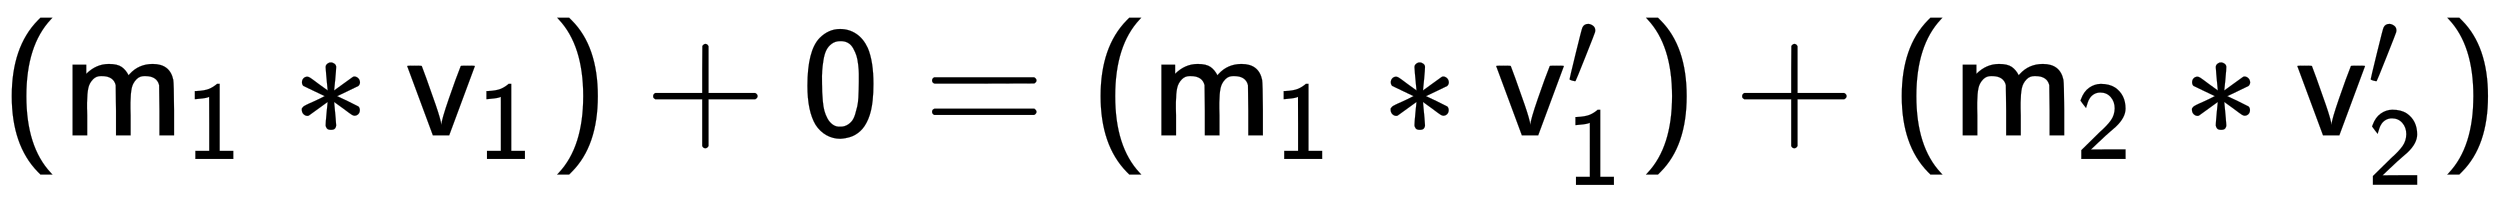 <svg xmlns:xlink="http://www.w3.org/1999/xlink" width="37.031ex" height="3.009ex" style="vertical-align: -1.005ex;" viewBox="0 -863.1 15943.7 1295.7" role="img" focusable="false" xmlns="http://www.w3.org/2000/svg" aria-labelledby="MathJax-SVG-1-Title">
<title id="MathJax-SVG-1-Title">{\displaystyle {\mathsf {(m_{1}*v_{1})+0=(m_{1}*v_{1}')+(m_{2}*v_{2}')}}}</title>
<defs aria-hidden="true">
<path stroke-width="1" id="E1-MJSS-28" d="M74 250Q74 564 240 733L257 750H333L323 739Q167 573 167 250T323 -239L333 -250H257L240 -233Q74 -63 74 250Z"></path>
<path stroke-width="1" id="E1-MJSS-6D" d="M160 392Q223 455 304 455Q359 455 386 436T430 383L437 391Q495 455 584 455Q694 455 715 354Q719 331 720 164V0H627V157Q626 315 625 320Q611 378 536 378H530Q501 378 481 358Q457 334 450 301T442 209Q442 198 442 172T443 129V0H350V157Q349 315 348 320Q334 378 259 378H253Q224 378 204 358Q180 334 173 301T165 209Q165 198 165 172T166 129V0H73V450H160V392Z"></path>
<path stroke-width="1" id="E1-MJSS-31" d="M94 612Q172 616 211 632T284 678H307V73H430V0H88V73H213V317Q213 560 212 560Q210 558 197 554T155 546T96 540L83 539V612H94Z"></path>
<path stroke-width="1" id="E1-MJMAIN-2217" d="M229 286Q216 420 216 436Q216 454 240 464Q241 464 245 464T251 465Q263 464 273 456T283 436Q283 419 277 356T270 286L328 328Q384 369 389 372T399 375Q412 375 423 365T435 338Q435 325 425 315Q420 312 357 282T289 250L355 219L425 184Q434 175 434 161Q434 146 425 136T401 125Q393 125 383 131T328 171L270 213Q283 79 283 63Q283 53 276 44T250 35Q231 35 224 44T216 63Q216 80 222 143T229 213L171 171Q115 130 110 127Q106 124 100 124Q87 124 76 134T64 161Q64 166 64 169T67 175T72 181T81 188T94 195T113 204T138 215T170 230T210 250L74 315Q65 324 65 338Q65 353 74 363T98 374Q106 374 116 368T171 328L229 286Z"></path>
<path stroke-width="1" id="E1-MJSS-76" d="M178 0Q15 441 14 442Q14 444 60 444Q107 444 107 442Q108 441 136 364T196 194T232 67Q233 98 280 234T356 442Q356 444 401 444T446 442L282 0H178Z"></path>
<path stroke-width="1" id="E1-MJSS-29" d="M221 -73T221 250T65 739L55 750H131L148 733Q314 567 314 250T148 -233L131 -250H55L65 -239Q221 -73 221 250Z"></path>
<path stroke-width="1" id="E1-MJSS-2B" d="M56 237T56 250T70 270H369V420L370 570Q380 583 389 583Q402 583 409 568V270H707Q722 262 722 250T707 230H409V-68Q401 -82 391 -82H389H387Q375 -82 369 -68V230H70Q56 237 56 250Z"></path>
<path stroke-width="1" id="E1-MJSS-30" d="M117 621Q174 678 247 678Q305 678 351 647Q396 617 424 557Q460 472 460 328Q460 271 455 224Q448 154 427 104T376 27T314 -10T249 -22Q201 -22 160 1T91 67Q39 154 39 316Q39 541 117 621ZM250 55Q274 55 293 66T324 93T344 136T357 185T364 240T366 291T367 340Q367 373 367 393T363 449T352 507T332 553T299 589T250 601Q217 601 194 584T159 542T141 479T133 411T132 340V331Q132 299 133 277T137 219T147 157T167 107T201 68T250 55Z"></path>
<path stroke-width="1" id="E1-MJSS-3D" d="M56 350Q56 363 70 370H707Q722 362 722 350Q722 339 708 331L390 330H72Q56 335 56 350ZM56 150Q56 165 72 170H708Q722 160 722 150Q722 138 707 130H70Q56 137 56 150Z"></path>
<path stroke-width="1" id="E1-MJMAIN-2032" d="M79 43Q73 43 52 49T30 61Q30 68 85 293T146 528Q161 560 198 560Q218 560 240 545T262 501Q262 496 260 486Q259 479 173 263T84 45T79 43Z"></path>
<path stroke-width="1" id="E1-MJSS-32" d="M222 599Q190 599 166 585T128 550T108 509T97 474T93 459L67 492L42 526L47 539Q72 608 120 642T225 677Q304 677 355 644Q449 579 449 454Q449 373 361 290Q351 280 315 250T199 144Q156 103 137 85L293 86H449V0H50V79L216 242Q284 302 317 349T351 456Q351 517 315 558T222 599Z"></path>
</defs>
<g stroke="currentColor" fill="currentColor" stroke-width="0" transform="matrix(1 0 0 -1 0 0)" aria-hidden="true">
 <use xlink:href="#E1-MJSS-28" x="0" y="0"></use>
<g transform="translate(389,0)">
 <use xlink:href="#E1-MJSS-6D" x="0" y="0"></use>
 <use transform="scale(0.707)" xlink:href="#E1-MJSS-31" x="1123" y="-213"></use>
</g>
 <use xlink:href="#E1-MJMAIN-2217" x="1860" y="0"></use>
<g transform="translate(2582,0)">
 <use xlink:href="#E1-MJSS-76" x="0" y="0"></use>
 <use transform="scale(0.707)" xlink:href="#E1-MJSS-31" x="652" y="-213"></use>
</g>
 <use xlink:href="#E1-MJSS-29" x="3498" y="0"></use>
 <use xlink:href="#E1-MJSS-2B" x="4109" y="0"></use>
 <use xlink:href="#E1-MJSS-30" x="5110" y="0"></use>
 <use xlink:href="#E1-MJSS-3D" x="5888" y="0"></use>
 <use xlink:href="#E1-MJSS-28" x="6945" y="0"></use>
<g transform="translate(7334,0)">
 <use xlink:href="#E1-MJSS-6D" x="0" y="0"></use>
 <use transform="scale(0.707)" xlink:href="#E1-MJSS-31" x="1123" y="-213"></use>
</g>
 <use xlink:href="#E1-MJMAIN-2217" x="8805" y="0"></use>
<g transform="translate(9528,0)">
 <use xlink:href="#E1-MJSS-76" x="0" y="0"></use>
 <use transform="scale(0.707)" xlink:href="#E1-MJMAIN-2032" x="652" y="445"></use>
 <use transform="scale(0.707)" xlink:href="#E1-MJSS-31" x="652" y="-447"></use>
</g>
 <use xlink:href="#E1-MJSS-29" x="10443" y="0"></use>
 <use xlink:href="#E1-MJSS-2B" x="11055" y="0"></use>
 <use xlink:href="#E1-MJSS-28" x="12055" y="0"></use>
<g transform="translate(12445,0)">
 <use xlink:href="#E1-MJSS-6D" x="0" y="0"></use>
 <use transform="scale(0.707)" xlink:href="#E1-MJSS-32" x="1123" y="-213"></use>
</g>
 <use xlink:href="#E1-MJMAIN-2217" x="13916" y="0"></use>
<g transform="translate(14638,0)">
 <use xlink:href="#E1-MJSS-76" x="0" y="0"></use>
 <use transform="scale(0.707)" xlink:href="#E1-MJMAIN-2032" x="652" y="445"></use>
 <use transform="scale(0.707)" xlink:href="#E1-MJSS-32" x="652" y="-446"></use>
</g>
 <use xlink:href="#E1-MJSS-29" x="15554" y="0"></use>
</g>
</svg>